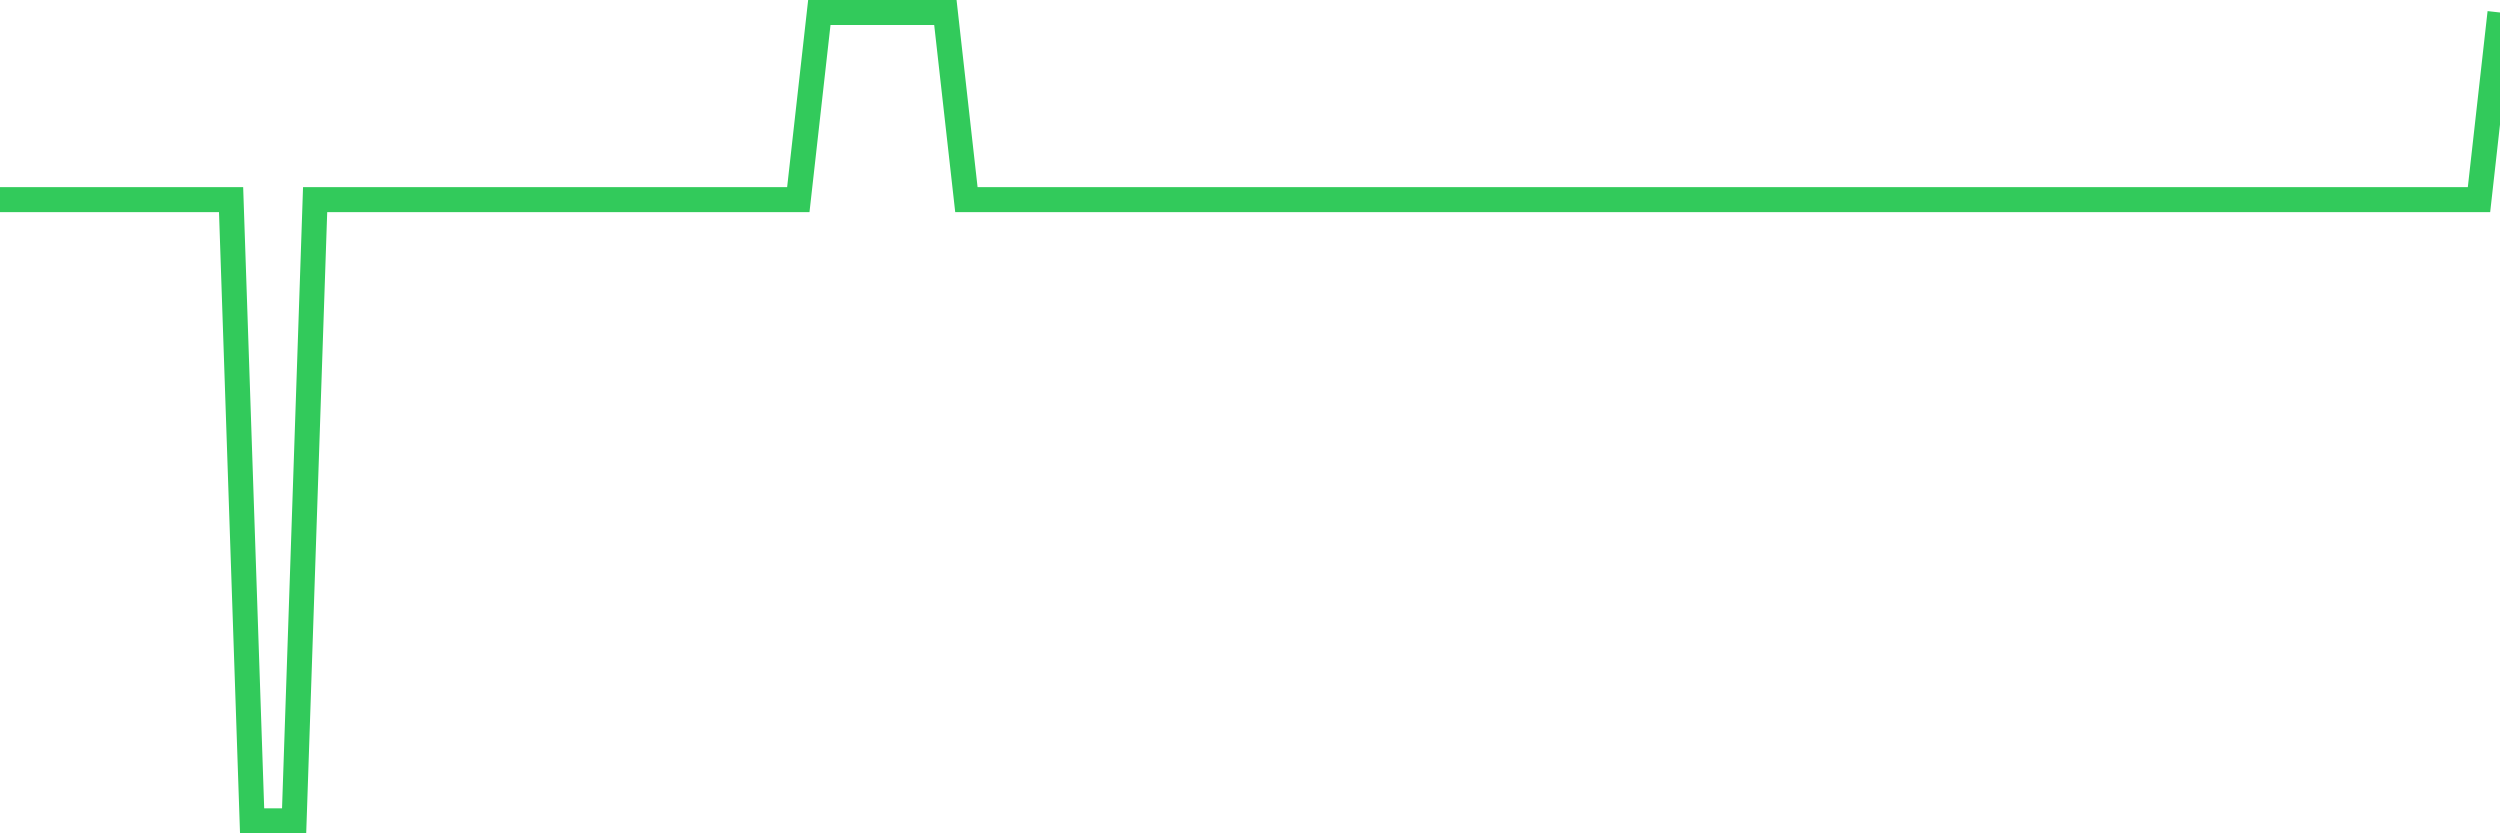 <svg
  xmlns="http://www.w3.org/2000/svg"
  xmlns:xlink="http://www.w3.org/1999/xlink"
  width="120"
  height="40"
  viewBox="0 0 120 40"
  preserveAspectRatio="none"
>
  <polyline
    points="0,9.581 1.008,9.581 2.017,9.581 3.025,9.581 4.034,9.581 5.042,9.581 6.05,9.581 7.059,9.581 8.067,9.581 9.076,9.581 10.084,9.581 11.092,9.581 12.101,39.4 13.109,39.4 14.118,39.4 15.126,9.581 16.134,9.581 17.143,9.581 18.151,9.581 19.16,9.581 20.168,9.581 21.176,9.581 22.185,9.581 23.193,9.581 24.202,9.581 25.21,9.581 26.218,9.581 27.227,9.581 28.235,9.581 29.244,9.581 30.252,9.581 31.261,9.581 32.269,9.581 33.277,9.581 34.286,9.581 35.294,9.581 36.303,9.581 37.311,9.581 38.319,9.581 39.328,0.6 40.336,0.6 41.345,0.6 42.353,0.6 43.361,0.6 44.37,0.6 45.378,0.6 46.387,9.581 47.395,9.581 48.403,9.581 49.412,9.581 50.42,9.581 51.429,9.581 52.437,9.581 53.445,9.581 54.454,9.581 55.462,9.581 56.471,9.581 57.479,9.581 58.487,9.581 59.496,9.581 60.504,9.581 61.513,9.581 62.521,9.581 63.529,9.581 64.538,9.581 65.546,9.581 66.555,9.581 67.563,9.581 68.571,9.581 69.58,9.581 70.588,9.581 71.597,9.581 72.605,9.581 73.613,9.581 74.622,9.581 75.63,9.581 76.639,9.581 77.647,9.581 78.655,9.581 79.664,9.581 80.672,9.581 81.681,9.581 82.689,9.581 83.697,9.581 84.706,9.581 85.714,9.581 86.723,9.581 87.731,9.581 88.739,9.581 89.748,9.581 90.756,9.581 91.765,9.581 92.773,9.581 93.782,9.581 94.79,9.581 95.798,9.581 96.807,9.581 97.815,9.581 98.824,9.581 99.832,9.581 100.84,9.581 101.849,9.581 102.857,9.581 103.866,9.581 104.874,9.581 105.882,9.581 106.891,9.581 107.899,9.581 108.908,9.581 109.916,9.581 110.924,9.581 111.933,9.581 112.941,9.581 113.95,9.581 114.958,9.581 115.966,9.581 116.975,9.581 117.983,9.581 118.992,9.581 120,0.6"
    fill="none"
    stroke="#32ca5b"
    stroke-width="1.2"
  >
  </polyline>
</svg>